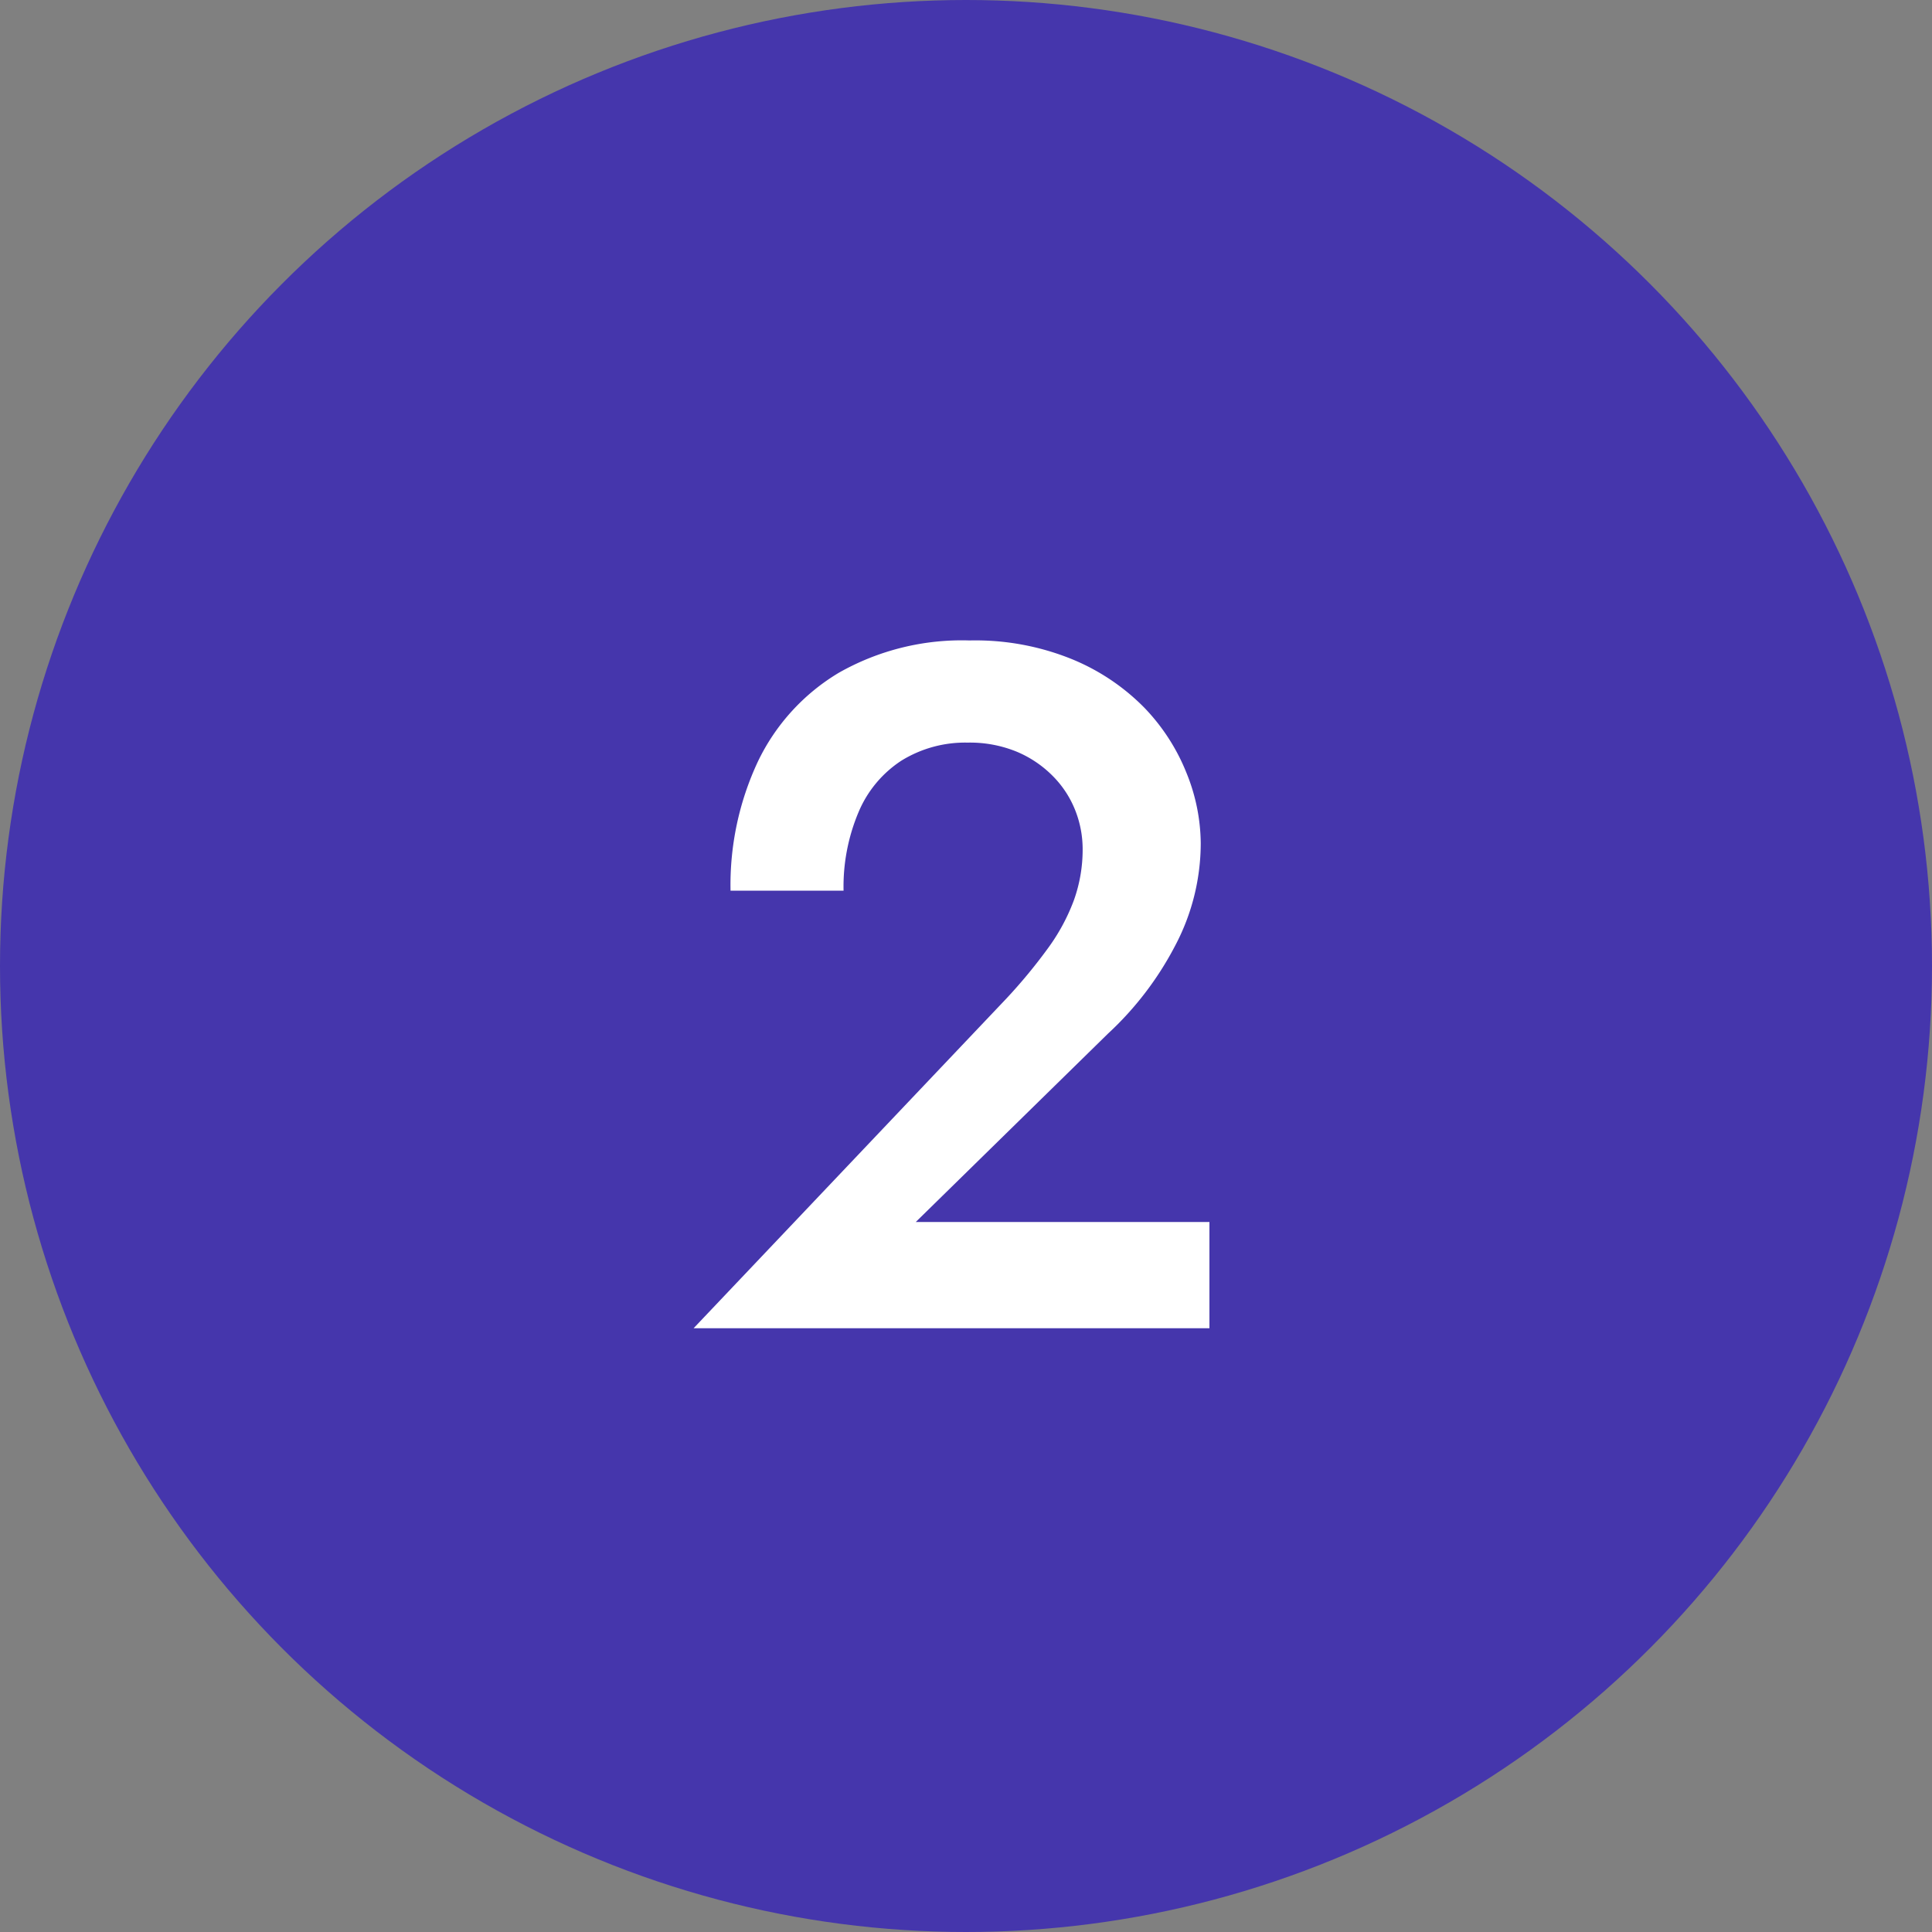 <svg id="img_num_02" xmlns="http://www.w3.org/2000/svg" width="32" height="32" viewBox="0 0 32 32">
  <rect x="0" y="0" width="32" height="32" fill="#808080" stroke="none"/>
  <circle id="楕円形_10" data-name="楕円形 10" cx="16" cy="16" r="16" fill="#4536ac"/>
  <path id="パス_709" data-name="パス 709" d="M-4.512,0H4.032V-1.76H-.832L2.352-4.88A5.34,5.34,0,0,0,3.464-6.336a3.633,3.633,0,0,0,.424-1.7,3.147,3.147,0,0,0-.232-1.152,3.341,3.341,0,0,0-.7-1.088A3.59,3.59,0,0,0,1.76-11.08a4.241,4.241,0,0,0-1.7-.312,4.123,4.123,0,0,0-2.168.536A3.448,3.448,0,0,0-3.448-9.384,4.816,4.816,0,0,0-3.9-7.248h1.872a3.174,3.174,0,0,1,.248-1.3A1.891,1.891,0,0,1-1.072-9.4a2.009,2.009,0,0,1,1.1-.3,2.043,2.043,0,0,1,.816.152,1.839,1.839,0,0,1,.6.408,1.678,1.678,0,0,1,.368.568,1.748,1.748,0,0,1,.12.632,2.484,2.484,0,0,1-.144.848,3.273,3.273,0,0,1-.432.8,8.832,8.832,0,0,1-.688.832Z" transform="translate(16 22)" fill="#fff"/>
</svg>
